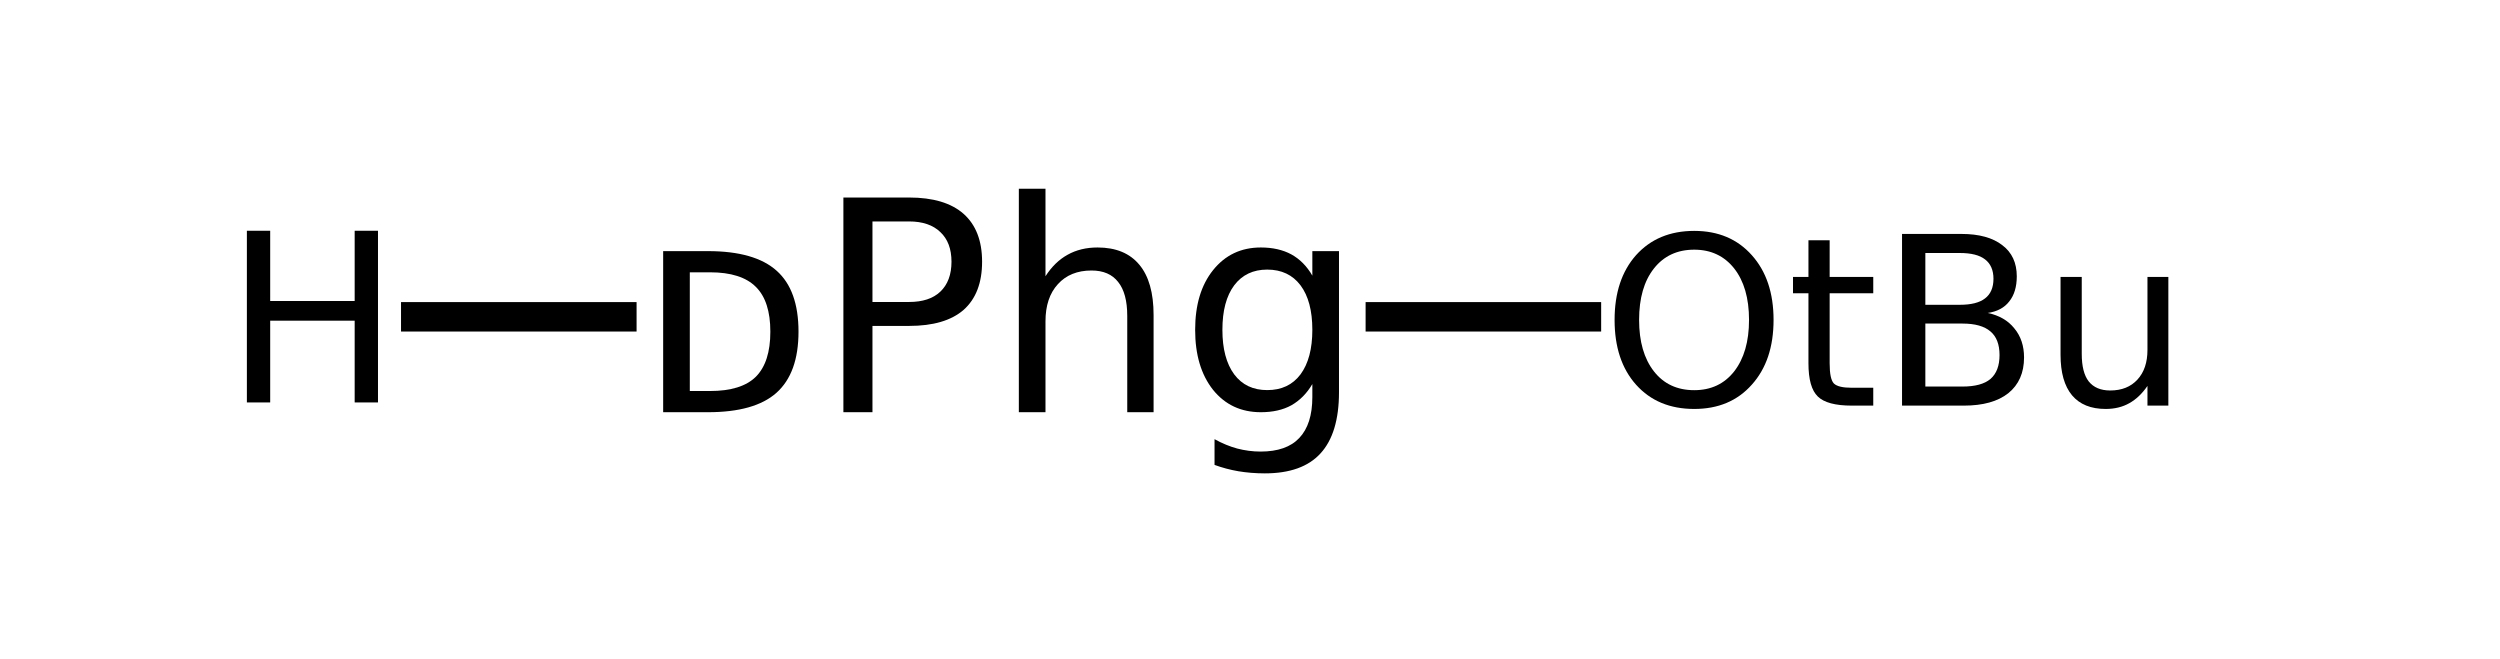 <?xml version="1.0" encoding="UTF-8"?>
<svg xmlns="http://www.w3.org/2000/svg" xmlns:xlink="http://www.w3.org/1999/xlink" width="129pt" height="34pt" viewBox="0 0 129 34" version="1.1">
<defs>
<g>
<symbol overflow="visible" id="glyph0-0">
<path style="stroke:none;" d="M 0.75 2.688 L 0.75 -10.703 L 8.344 -10.703 L 8.344 2.688 Z M 1.609 1.844 L 7.5 1.844 L 7.5 -9.859 L 1.609 -9.859 Z M 1.609 1.844 "/>
</symbol>
<symbol overflow="visible" id="glyph0-1">
<path style="stroke:none;" d="M 2.75 -7.219 L 2.75 -1.094 L 3.797 -1.094 C 4.867 -1.094 5.656 -1.336 6.156 -1.828 C 6.656 -2.328 6.906 -3.102 6.906 -4.156 C 6.906 -5.207 6.656 -5.977 6.156 -6.469 C 5.656 -6.969 4.867 -7.219 3.797 -7.219 Z M 1.375 -8.312 L 3.688 -8.312 C 5.301 -8.312 6.484 -7.973 7.234 -7.297 C 7.984 -6.629 8.359 -5.582 8.359 -4.156 C 8.359 -2.727 7.977 -1.676 7.219 -1 C 6.469 -0.332 5.289 0 3.688 0 L 1.375 0 Z M 1.375 -8.312 "/>
</symbol>
<symbol overflow="visible" id="glyph0-2">
<path style="stroke:none;" d="M 2.984 -9.844 L 2.984 -5.688 L 4.875 -5.688 C 5.57 -5.688 6.109 -5.863 6.484 -6.219 C 6.867 -6.582 7.062 -7.098 7.062 -7.766 C 7.062 -8.43 6.867 -8.941 6.484 -9.297 C 6.109 -9.66 5.57 -9.844 4.875 -9.844 Z M 1.484 -11.078 L 4.875 -11.078 C 6.113 -11.078 7.051 -10.797 7.688 -10.234 C 8.32 -9.672 8.641 -8.848 8.641 -7.766 C 8.641 -6.672 8.32 -5.844 7.688 -5.281 C 7.051 -4.727 6.113 -4.453 4.875 -4.453 L 2.984 -4.453 L 2.984 0 L 1.484 0 Z M 1.484 -11.078 "/>
</symbol>
<symbol overflow="visible" id="glyph0-3">
<path style="stroke:none;" d="M 8.328 -5.016 L 8.328 0 L 6.969 0 L 6.969 -4.969 C 6.969 -5.75 6.812 -6.332 6.5 -6.719 C 6.195 -7.113 5.738 -7.312 5.125 -7.312 C 4.395 -7.312 3.816 -7.078 3.391 -6.609 C 2.961 -6.141 2.75 -5.5 2.75 -4.688 L 2.75 0 L 1.375 0 L 1.375 -11.531 L 2.75 -11.531 L 2.75 -7.016 C 3.07 -7.516 3.453 -7.883 3.891 -8.125 C 4.336 -8.375 4.852 -8.5 5.438 -8.5 C 6.383 -8.5 7.102 -8.203 7.594 -7.609 C 8.082 -7.023 8.328 -6.16 8.328 -5.016 Z M 8.328 -5.016 "/>
</symbol>
<symbol overflow="visible" id="glyph0-4">
<path style="stroke:none;" d="M 6.891 -4.25 C 6.891 -5.238 6.688 -6.004 6.281 -6.547 C 5.875 -7.086 5.301 -7.359 4.562 -7.359 C 3.832 -7.359 3.266 -7.086 2.859 -6.547 C 2.453 -6.004 2.25 -5.238 2.25 -4.25 C 2.25 -3.27 2.453 -2.504 2.859 -1.953 C 3.266 -1.41 3.832 -1.141 4.562 -1.141 C 5.301 -1.141 5.875 -1.41 6.281 -1.953 C 6.688 -2.504 6.891 -3.27 6.891 -4.25 Z M 8.266 -1.031 C 8.266 0.383 7.945 1.438 7.312 2.125 C 6.688 2.812 5.727 3.156 4.438 3.156 C 3.957 3.156 3.504 3.117 3.078 3.047 C 2.648 2.973 2.238 2.863 1.844 2.719 L 1.844 1.391 C 2.238 1.609 2.629 1.77 3.016 1.875 C 3.41 1.977 3.812 2.031 4.219 2.031 C 5.113 2.031 5.781 1.797 6.219 1.328 C 6.664 0.859 6.891 0.156 6.891 -0.781 L 6.891 -1.453 C 6.609 -0.973 6.25 -0.609 5.812 -0.359 C 5.375 -0.117 4.848 0 4.234 0 C 3.211 0 2.391 -0.383 1.766 -1.156 C 1.148 -1.938 0.844 -2.969 0.844 -4.25 C 0.844 -5.531 1.148 -6.555 1.766 -7.328 C 2.391 -8.109 3.211 -8.5 4.234 -8.5 C 4.848 -8.5 5.375 -8.379 5.812 -8.141 C 6.25 -7.898 6.609 -7.535 6.891 -7.047 L 6.891 -8.312 L 8.266 -8.312 Z M 8.266 -1.031 "/>
</symbol>
<symbol overflow="visible" id="glyph1-0">
<path style="stroke:none;" d="M 0.609 2.156 L 0.609 -8.578 L 6.688 -8.578 L 6.688 2.156 Z M 1.281 1.469 L 6 1.469 L 6 -7.891 L 1.281 -7.891 Z M 1.281 1.469 "/>
</symbol>
<symbol overflow="visible" id="glyph1-1">
<path style="stroke:none;" d="M 1.188 -8.859 L 2.391 -8.859 L 2.391 -5.234 L 6.75 -5.234 L 6.75 -8.859 L 7.953 -8.859 L 7.953 0 L 6.75 0 L 6.75 -4.219 L 2.391 -4.219 L 2.391 0 L 1.188 0 Z M 1.188 -8.859 "/>
</symbol>
<symbol overflow="visible" id="glyph1-2">
<path style="stroke:none;" d="M 4.797 -8.047 C 3.922 -8.047 3.227 -7.723 2.719 -7.078 C 2.207 -6.43 1.953 -5.547 1.953 -4.422 C 1.953 -3.305 2.207 -2.422 2.719 -1.766 C 3.227 -1.117 3.922 -0.797 4.797 -0.797 C 5.66 -0.797 6.348 -1.117 6.859 -1.766 C 7.367 -2.422 7.625 -3.305 7.625 -4.422 C 7.625 -5.547 7.367 -6.43 6.859 -7.078 C 6.348 -7.723 5.66 -8.047 4.797 -8.047 Z M 4.797 -9.016 C 6.035 -9.016 7.023 -8.598 7.766 -7.766 C 8.516 -6.93 8.891 -5.816 8.891 -4.422 C 8.891 -3.023 8.516 -1.91 7.766 -1.078 C 7.023 -0.242 6.035 0.172 4.797 0.172 C 3.547 0.172 2.547 -0.242 1.797 -1.078 C 1.055 -1.91 0.688 -3.023 0.688 -4.422 C 0.688 -5.816 1.055 -6.93 1.797 -7.766 C 2.547 -8.598 3.547 -9.016 4.797 -9.016 Z M 4.797 -9.016 "/>
</symbol>
<symbol overflow="visible" id="glyph1-3">
<path style="stroke:none;" d="M 2.219 -8.531 L 2.219 -6.641 L 4.469 -6.641 L 4.469 -5.797 L 2.219 -5.797 L 2.219 -2.188 C 2.219 -1.645 2.289 -1.297 2.438 -1.141 C 2.594 -0.992 2.898 -0.922 3.359 -0.922 L 4.469 -0.922 L 4.469 0 L 3.359 0 C 2.516 0 1.93 -0.156 1.609 -0.469 C 1.285 -0.781 1.125 -1.352 1.125 -2.188 L 1.125 -5.797 L 0.328 -5.797 L 0.328 -6.641 L 1.125 -6.641 L 1.125 -8.531 Z M 2.219 -8.531 "/>
</symbol>
<symbol overflow="visible" id="glyph1-4">
<path style="stroke:none;" d="M 2.391 -4.234 L 2.391 -0.984 L 4.312 -0.984 C 4.957 -0.984 5.438 -1.113 5.75 -1.375 C 6.062 -1.645 6.219 -2.055 6.219 -2.609 C 6.219 -3.16 6.062 -3.566 5.75 -3.828 C 5.438 -4.098 4.957 -4.234 4.312 -4.234 Z M 2.391 -7.875 L 2.391 -5.203 L 4.172 -5.203 C 4.754 -5.203 5.188 -5.312 5.469 -5.531 C 5.758 -5.75 5.906 -6.086 5.906 -6.547 C 5.906 -6.992 5.758 -7.328 5.469 -7.547 C 5.188 -7.766 4.754 -7.875 4.172 -7.875 Z M 1.188 -8.859 L 4.25 -8.859 C 5.164 -8.859 5.867 -8.664 6.359 -8.281 C 6.859 -7.906 7.109 -7.367 7.109 -6.672 C 7.109 -6.129 6.977 -5.695 6.719 -5.375 C 6.469 -5.051 6.098 -4.852 5.609 -4.781 C 6.203 -4.656 6.66 -4.391 6.984 -3.984 C 7.316 -3.586 7.484 -3.086 7.484 -2.484 C 7.484 -1.691 7.211 -1.078 6.672 -0.641 C 6.129 -0.211 5.363 0 4.375 0 L 1.188 0 Z M 1.188 -8.859 "/>
</symbol>
<symbol overflow="visible" id="glyph1-5">
<path style="stroke:none;" d="M 1.031 -2.625 L 1.031 -6.641 L 2.125 -6.641 L 2.125 -2.672 C 2.125 -2.035 2.242 -1.562 2.484 -1.25 C 2.734 -0.938 3.102 -0.781 3.594 -0.781 C 4.188 -0.781 4.656 -0.969 5 -1.344 C 5.344 -1.719 5.516 -2.227 5.516 -2.875 L 5.516 -6.641 L 6.594 -6.641 L 6.594 0 L 5.516 0 L 5.516 -1.016 C 5.242 -0.617 4.93 -0.32 4.578 -0.125 C 4.234 0.07 3.828 0.172 3.359 0.172 C 2.598 0.172 2.02 -0.062 1.625 -0.531 C 1.227 -1.008 1.031 -1.707 1.031 -2.625 Z M 3.781 -6.812 Z M 3.781 -6.812 "/>
</symbol>
</g>
</defs>
<g id="surface13285876">
<g style="fill:rgb(0%,0%,0%);fill-opacity:1;">
  <use xlink:href="#glyph0-1" x="32.844" y="21.27"/>
  <use xlink:href="#glyph0-2" x="42.035" y="21.27"/>
  <use xlink:href="#glyph0-3" x="51.197" y="21.27"/>
  <use xlink:href="#glyph0-4" x="60.826" y="21.27"/>
</g>
<path style="fill:none;stroke-width:0.05;stroke-linecap:butt;stroke-linejoin:miter;stroke:rgb(0%,0%,0%);stroke-opacity:1;stroke-miterlimit:10;" d="M 1.431 1.338 L 1.031 1.338 " transform="matrix(30.386,0,0,30.386,-10.635,-24.309)"/>
<g style="fill:rgb(0%,0%,0%);fill-opacity:1;">
  <use xlink:href="#glyph1-1" x="11.551" y="20.766"/>
</g>
<path style="fill:none;stroke-width:0.05;stroke-linecap:butt;stroke-linejoin:miter;stroke:rgb(0%,0%,0%);stroke-opacity:1;stroke-miterlimit:10;" d="M 2.669 1.338 L 3.069 1.338 " transform="matrix(30.386,0,0,30.386,-10.635,-24.309)"/>
<g style="fill:rgb(0%,0%,0%);fill-opacity:1;">
  <use xlink:href="#glyph1-2" x="82.625" y="20.93"/>
</g>
<g style="fill:rgb(0%,0%,0%);fill-opacity:1;">
  <use xlink:href="#glyph1-3" x="92.191" y="20.93"/>
</g>
<g style="fill:rgb(0%,0%,0%);fill-opacity:1;">
  <use xlink:href="#glyph1-4" x="96.957" y="20.93"/>
</g>
<g style="fill:rgb(0%,0%,0%);fill-opacity:1;">
  <use xlink:href="#glyph1-5" x="105.293" y="20.93"/>
</g>
</g>
</svg>
